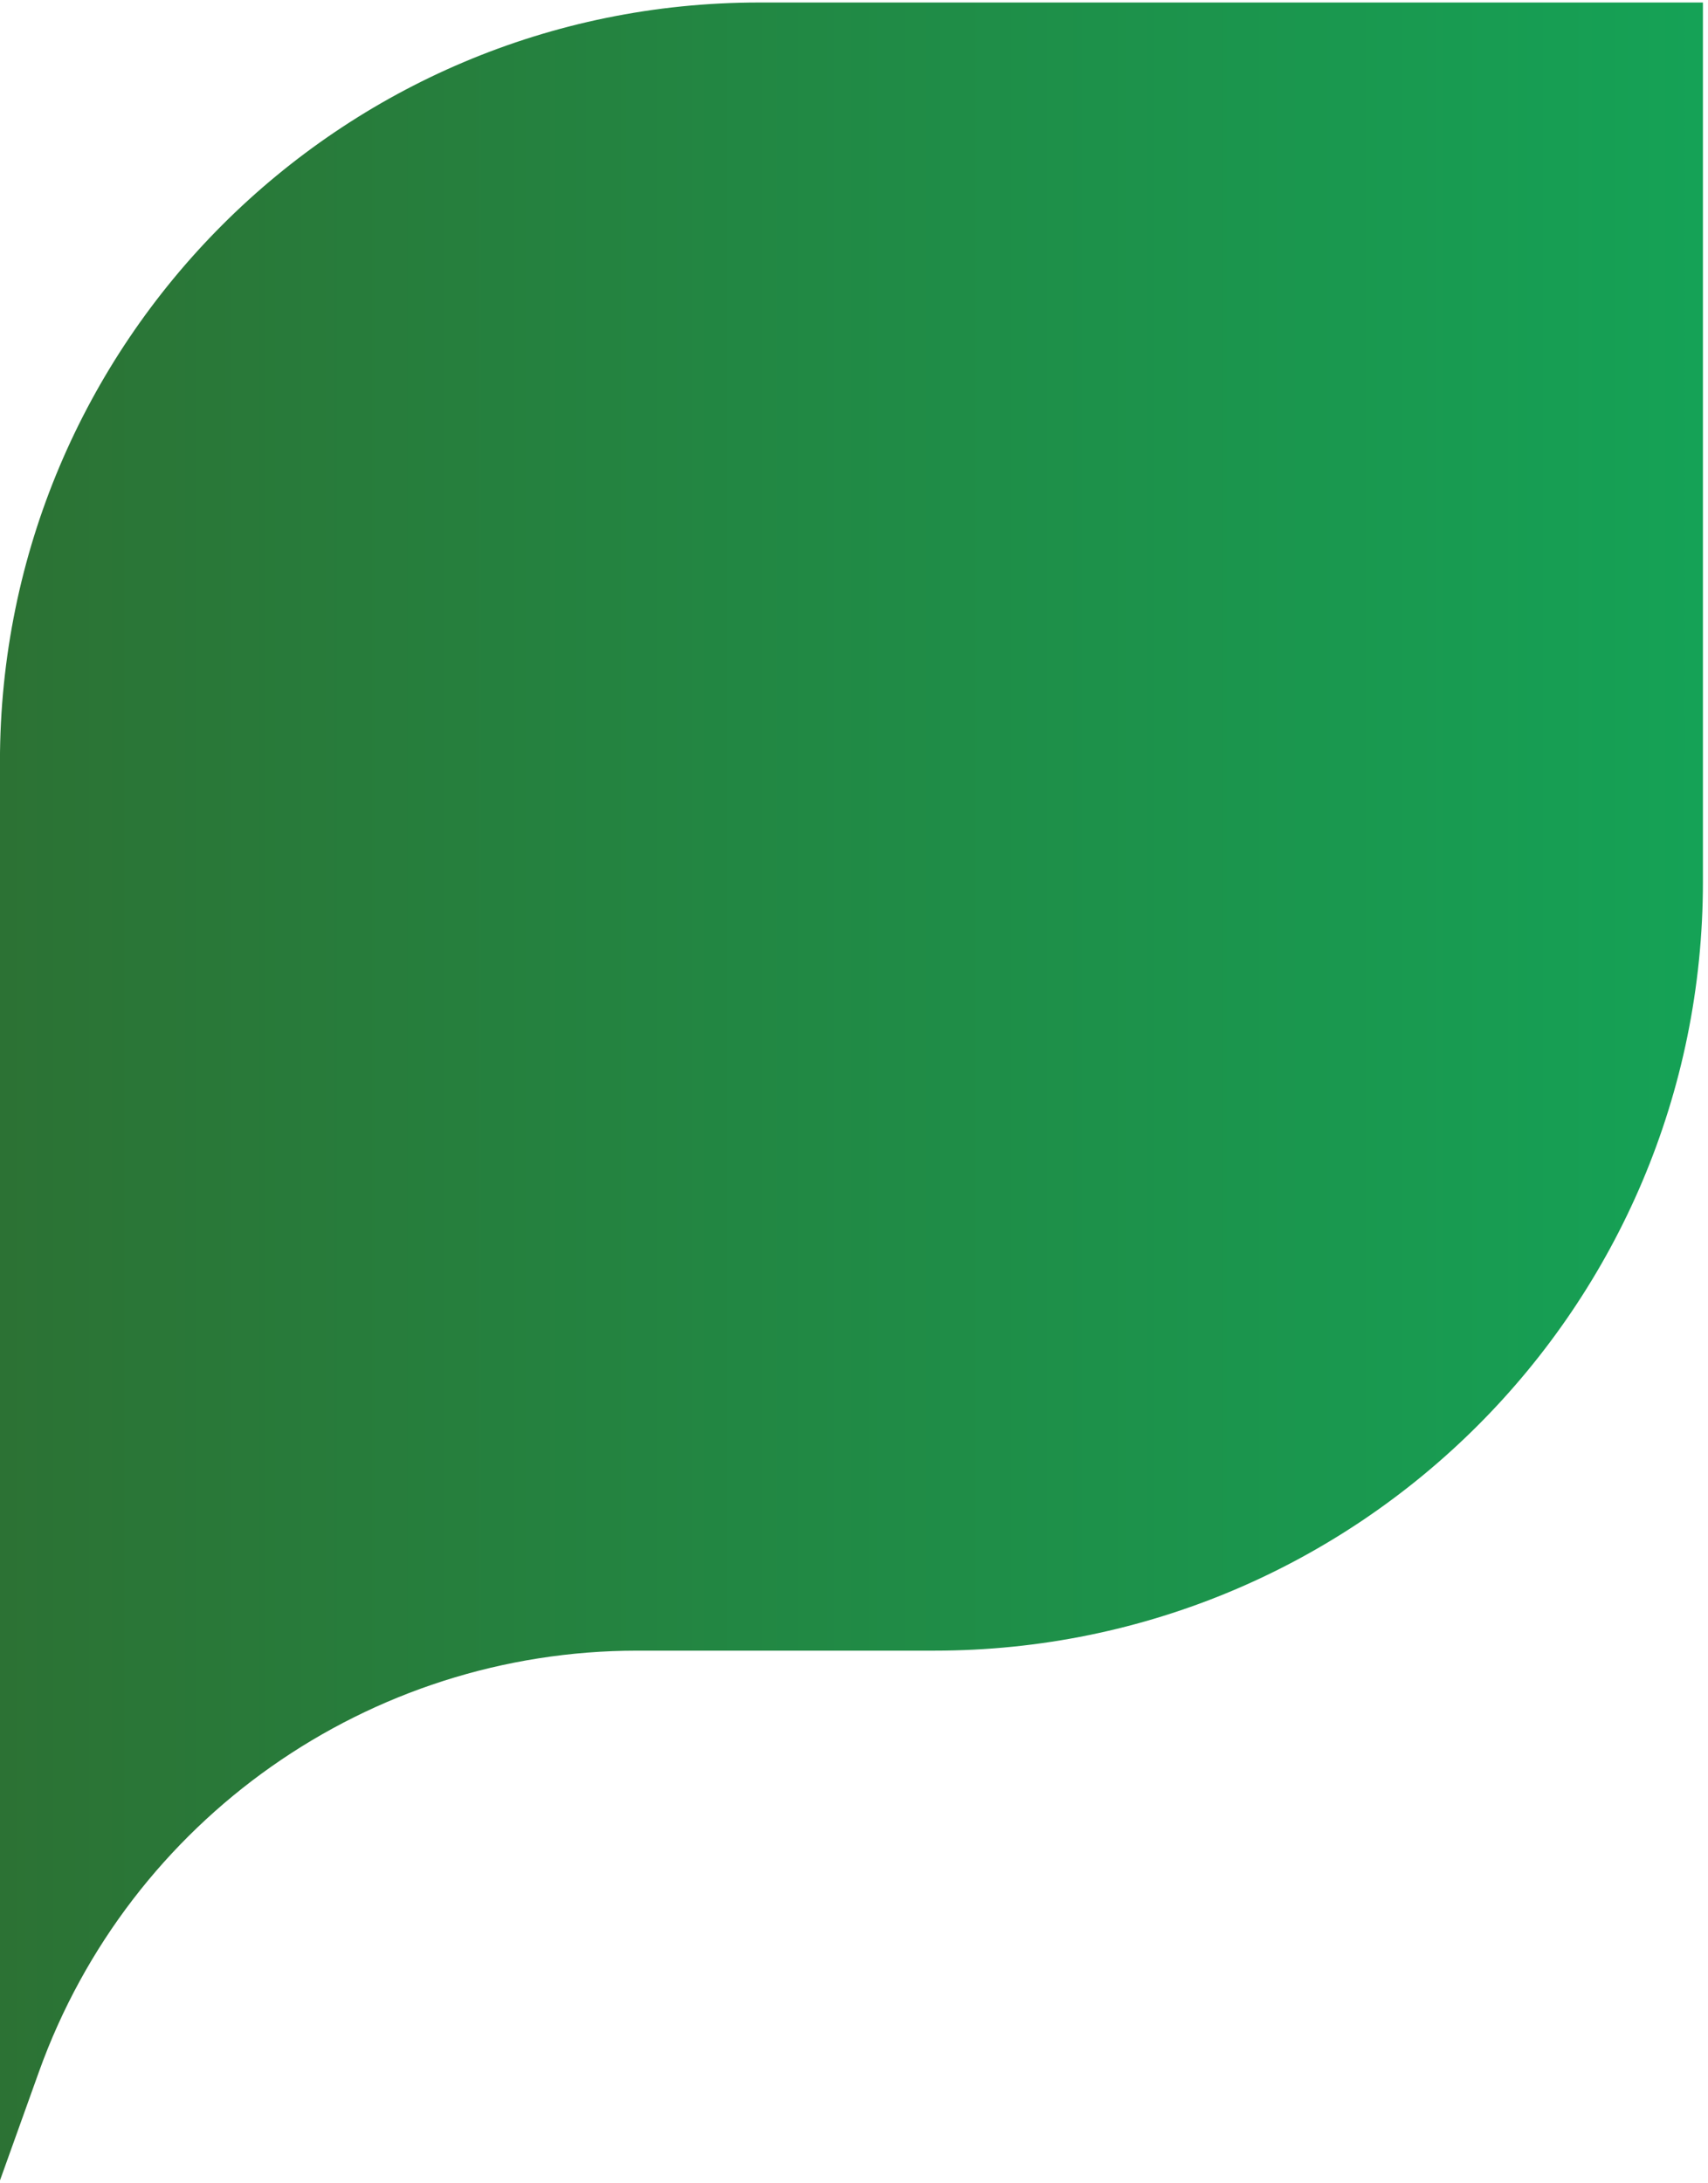 <svg width="180" height="230" viewBox="0 0 180 230" fill="none" xmlns="http://www.w3.org/2000/svg">
<path id="Vector 619" d="M179.465 92.888V0.264H92.026H79.995C35.813 0.264 -0.005 36.081 -0.005 80.264V103.52V229.704L4.099 218.265C13.648 191.645 38.883 173.888 67.164 173.888H98.465C143.2 173.888 179.465 137.623 179.465 92.888Z" fill="url(#paint0_linear_2837_38892)"/>
<defs>
<linearGradient id="paint0_linear_2837_38892" x1="179.465" y1="114.984" x2="-0.005" y2="114.984" gradientUnits="userSpaceOnUse">
<stop stop-color="#15A256"/>
<stop offset="1" stop-color="#2C7234"/>
</linearGradient>
</defs>
</svg>
